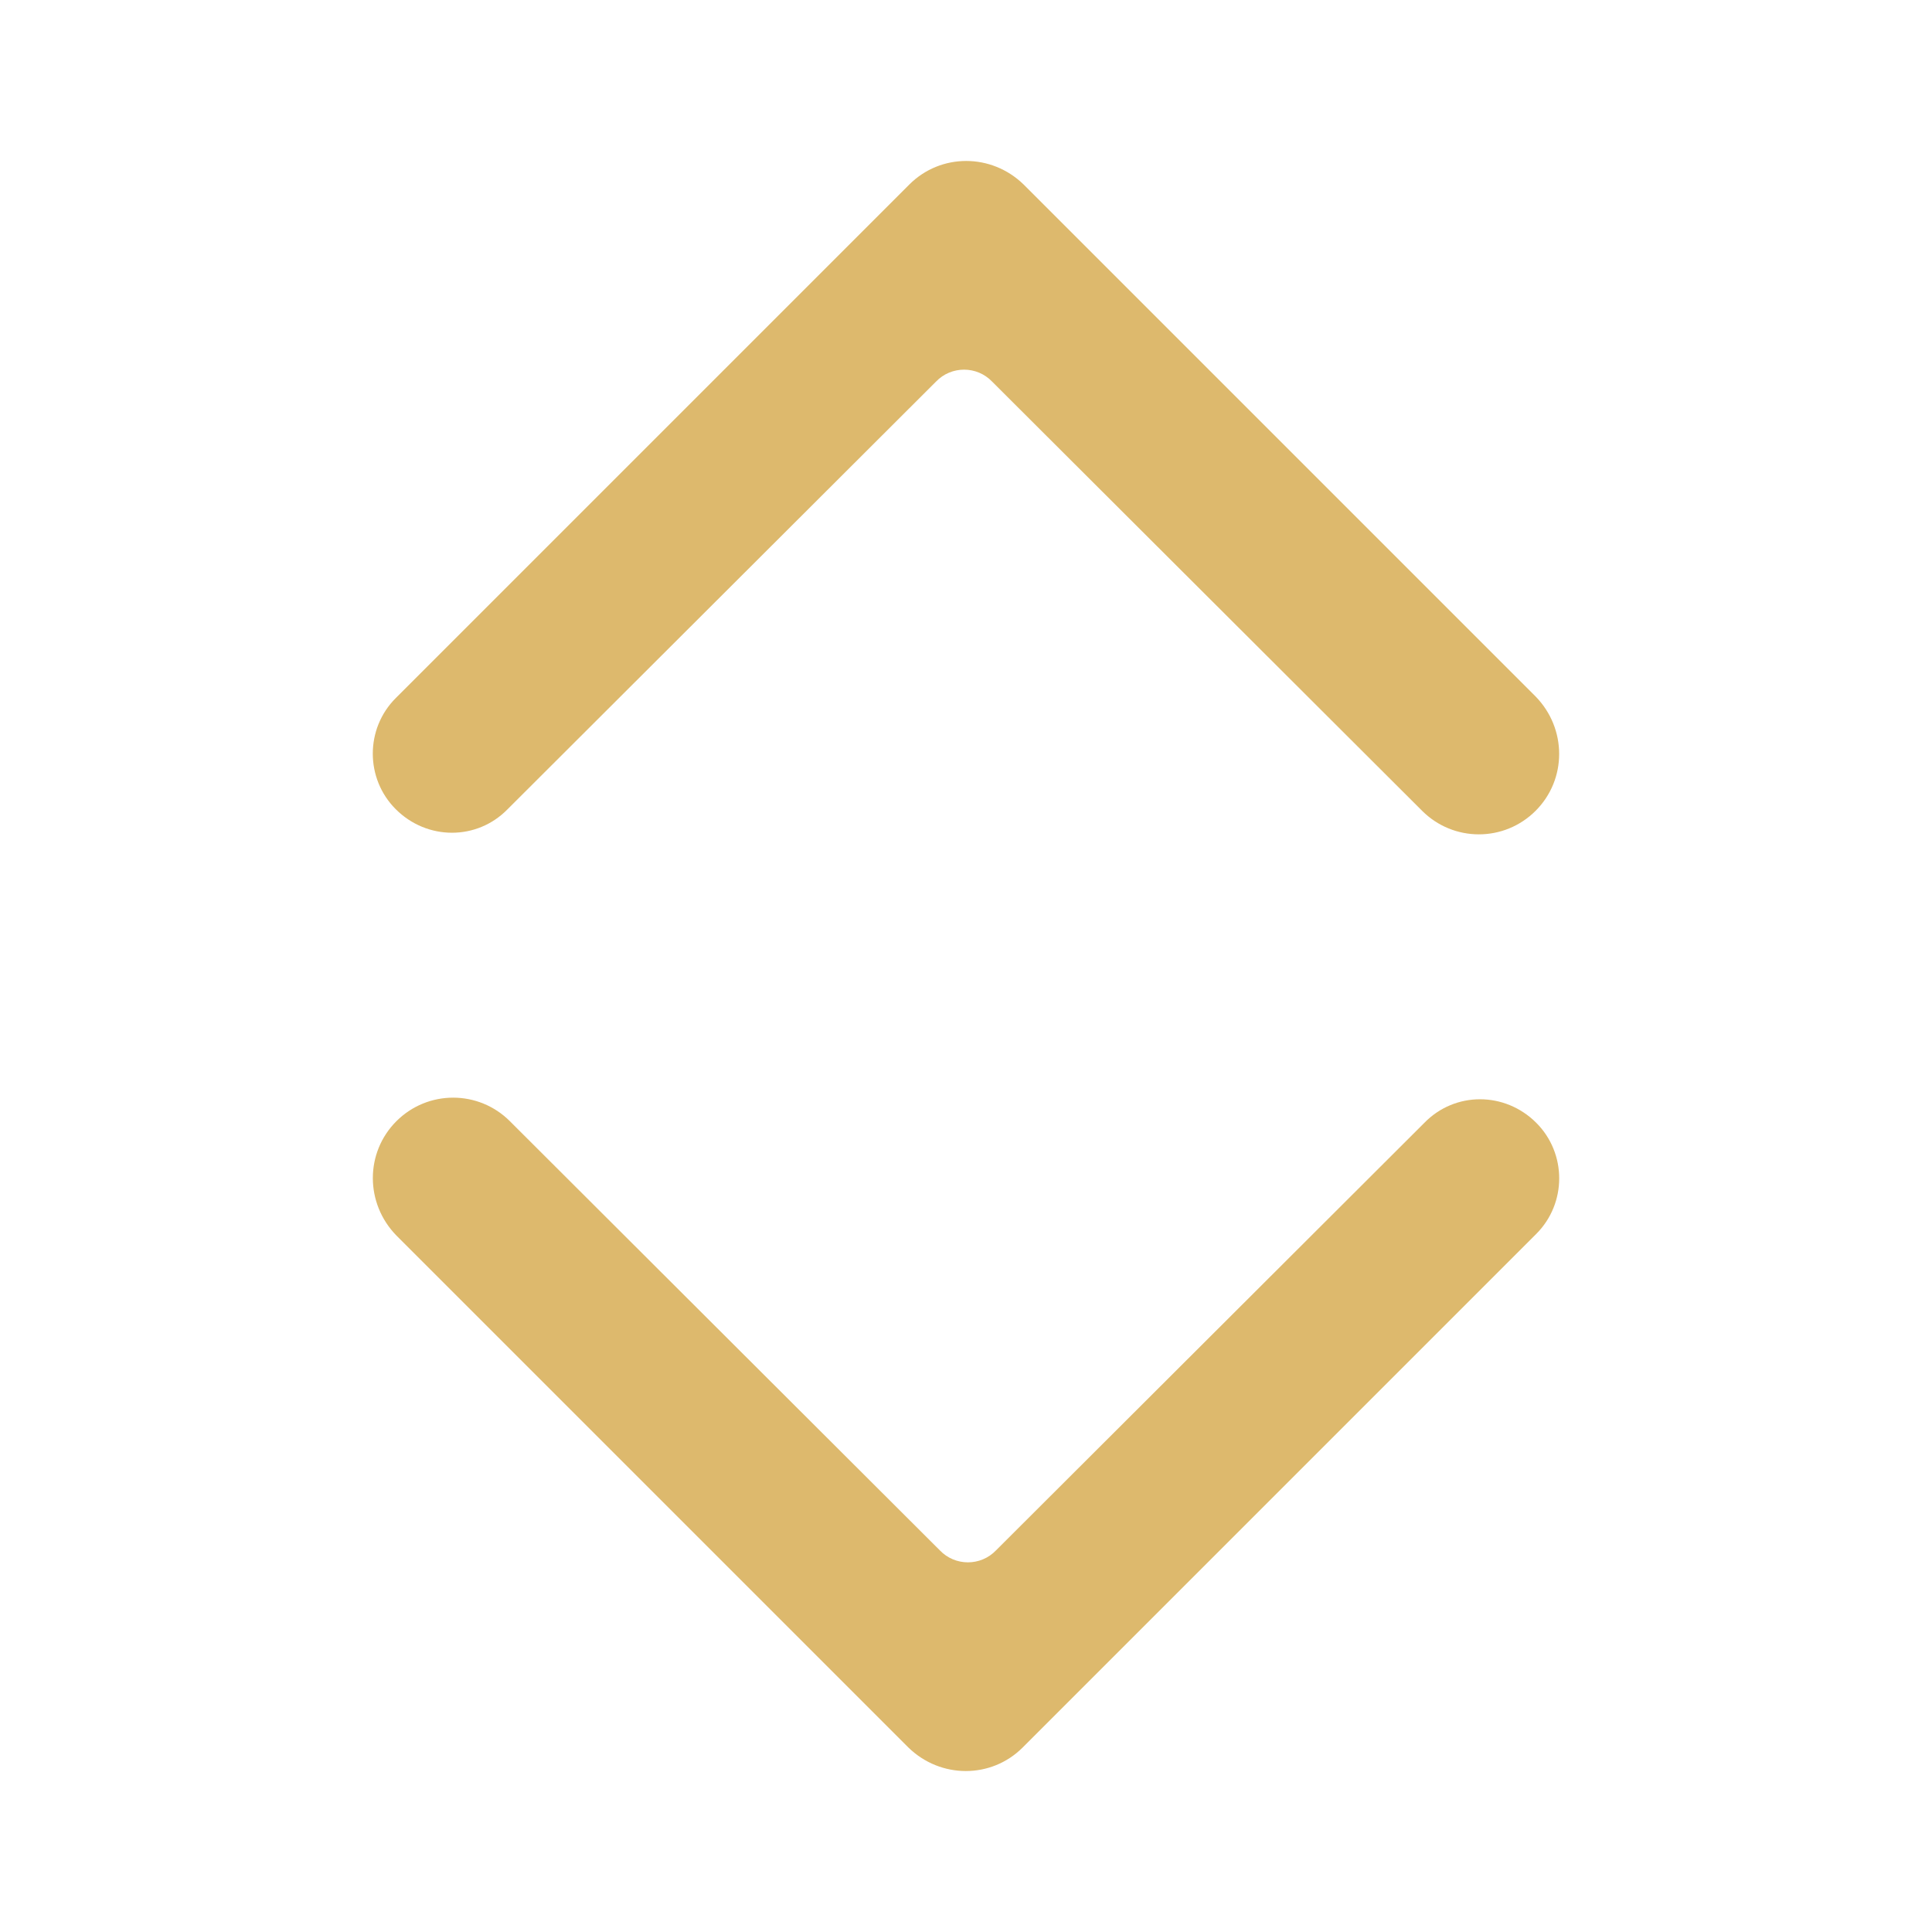 <svg version="1.1" id="mare" width="24" height="24" viewBox="0 0 24 24" xmlns="http://www.w3.org/2000/svg">
<path
 stroke-miterlimit="10"
 d="m 40.544,2.398 -5.33,5.34 0,0 c -0.2,0.19 -0.2,0.51 0,0.7 l 5.31,5.32 0,0 c 0.39,0.38 0.39,1 0,1.39 l 0,0 0,0 c -0.38,0.38 -1,0.38 -1.38,0 l -6.38,-6.38 0,0 c -0.39,-0.39 -0.39,-1.02 0,-1.42 l 6.36,-6.36 0,0 c 0.4,-0.39 1.03,-0.39 1.42,0 l 0,0 0,0 c 0.39,0.39 0.39,1.02 0,1.41 z m 0,0"
 style="fill:#ddb96d;stroke:none;stroke-width:0;stroke-linecap:round;stroke-linejoin:round;stroke-miterlimit:10" />
<path
 d="m 17.666,10.072 -5.34,-5.33 0,0 c -0.19,-0.2 -0.51,-0.2 -0.7,0 l -5.32,5.31 0,0 c -0.38,0.39 -1,0.39 -1.39,0 l 0,0 0,0 c -0.38,-0.38 -0.38,-1 0,-1.38 l 6.38,-6.38 0,0 c 0.39,-0.39 1.02,-0.39 1.42,0 l 6.36,6.36 0,0 c 0.39,0.4 0.39,1.03 0,1.42 l 0,0 0,0 c -0.39,0.39 -1.02,0.39 -1.41,0 z m 0,0"
 stroke-miterlimit="10"
 style="fill:#ddb96d;stroke:none;stroke-width:0;stroke-linecap:round;stroke-linejoin:round;stroke-miterlimit:10" />
<path
 d="m 6.334,13.928 5.34,5.33 0,0 c 0.19,0.2 0.51,0.2 0.7,0 l 5.32,-5.31 0,0 c 0.38,-0.39 1,-0.39 1.39,0 l 0,0 0,0 c 0.38,0.38 0.38,1 0,1.38 l -6.38,6.38 0,0 c -0.39,0.39 -1.02,0.39 -1.42,0 l -6.36,-6.36 0,0 c -0.39,-0.4 -0.39,-1.03 0,-1.42 l 0,0 0,0 c 0.39,-0.39 1.02,-0.39 1.41,0 z m 0,0"
 stroke-miterlimit="10"
 style="fill:#ddb96d;stroke:none;stroke-width:0;stroke-linecap:round;stroke-linejoin:round;stroke-miterlimit:10" />
</svg>
